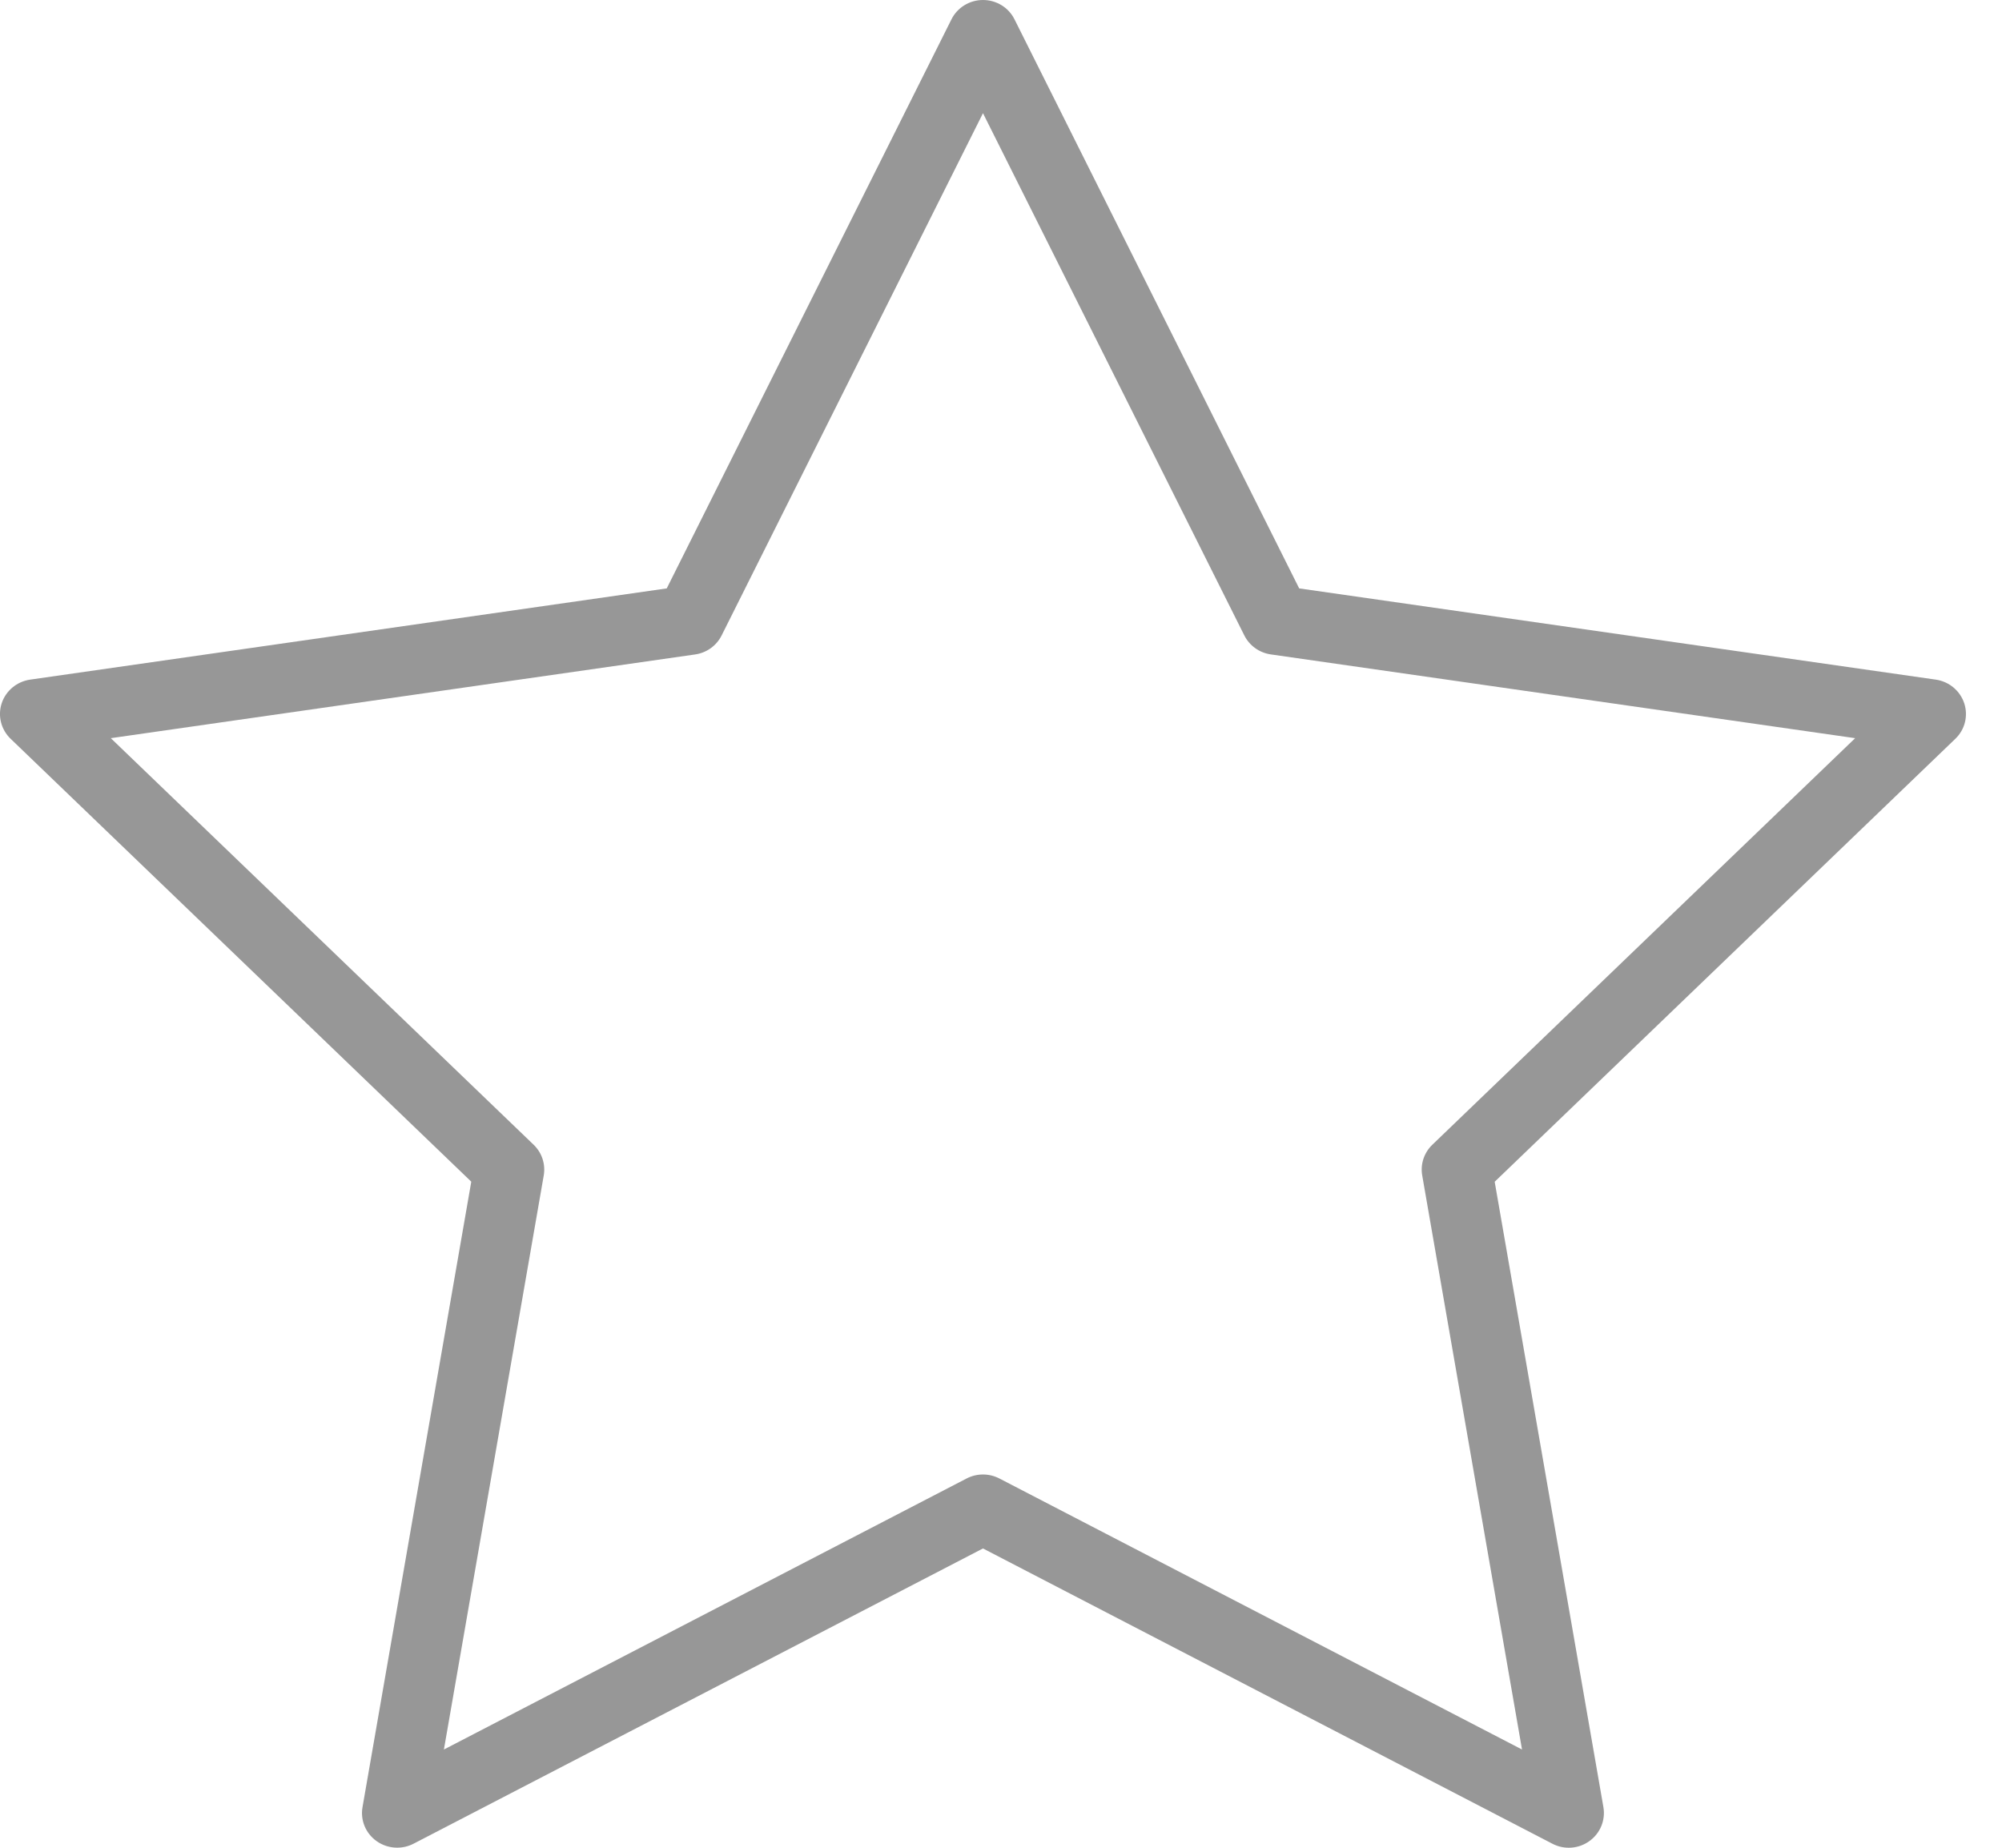 <?xml version="1.0" encoding="UTF-8"?>
<svg width="52px" height="48px" viewBox="0 0 52 48" version="1.1" xmlns="http://www.w3.org/2000/svg" xmlns:xlink="http://www.w3.org/1999/xlink">
    <!-- Generator: Sketch 61 (89581) - https://sketch.com -->
    <title>profesionalita</title>
    <desc>Created with Sketch.</desc>
    <g id="Design" stroke="none" stroke-width="1" fill="none" fill-rule="evenodd">
        <g id="star-1" fill="#979797" fill-rule="nonzero">
            <path d="M10.316,47.998 C10.127,47.998 9.938,47.94 9.779,47.826 C9.497,47.624 9.356,47.282 9.416,46.944 L12.241,30.697 L0.276,19.192 C0.027,18.953 -0.063,18.595 0.044,18.269 C0.152,17.943 0.438,17.705 0.783,17.655 L17.318,15.285 L24.713,0.503 C24.866,0.195 25.185,0 25.532,0 L25.532,0 C25.88,0 26.198,0.195 26.351,0.503 L33.745,15.285 L50.281,17.655 C50.625,17.705 50.91,17.942 51.019,18.269 C51.126,18.595 51.038,18.954 50.788,19.192 L38.823,30.699 L41.647,46.945 C41.705,47.283 41.565,47.625 41.284,47.826 C41.003,48.03 40.629,48.056 40.321,47.895 L25.532,40.225 L10.741,47.895 C10.608,47.964 10.462,47.998 10.316,47.998 Z M2.878,19.176 L13.861,29.738 C14.076,29.944 14.174,30.244 14.123,30.536 L11.53,45.448 L25.107,38.407 C25.373,38.269 25.69,38.269 25.958,38.407 L39.533,45.448 L36.941,30.536 C36.889,30.244 36.988,29.945 37.203,29.738 L48.186,19.176 L33.009,17 C32.711,16.958 32.454,16.773 32.32,16.507 L25.532,2.94 L18.743,16.508 C18.61,16.774 18.353,16.959 18.055,17.001 L2.878,19.176 Z" id="Shape"></path>
        </g>
    </g>
</svg>